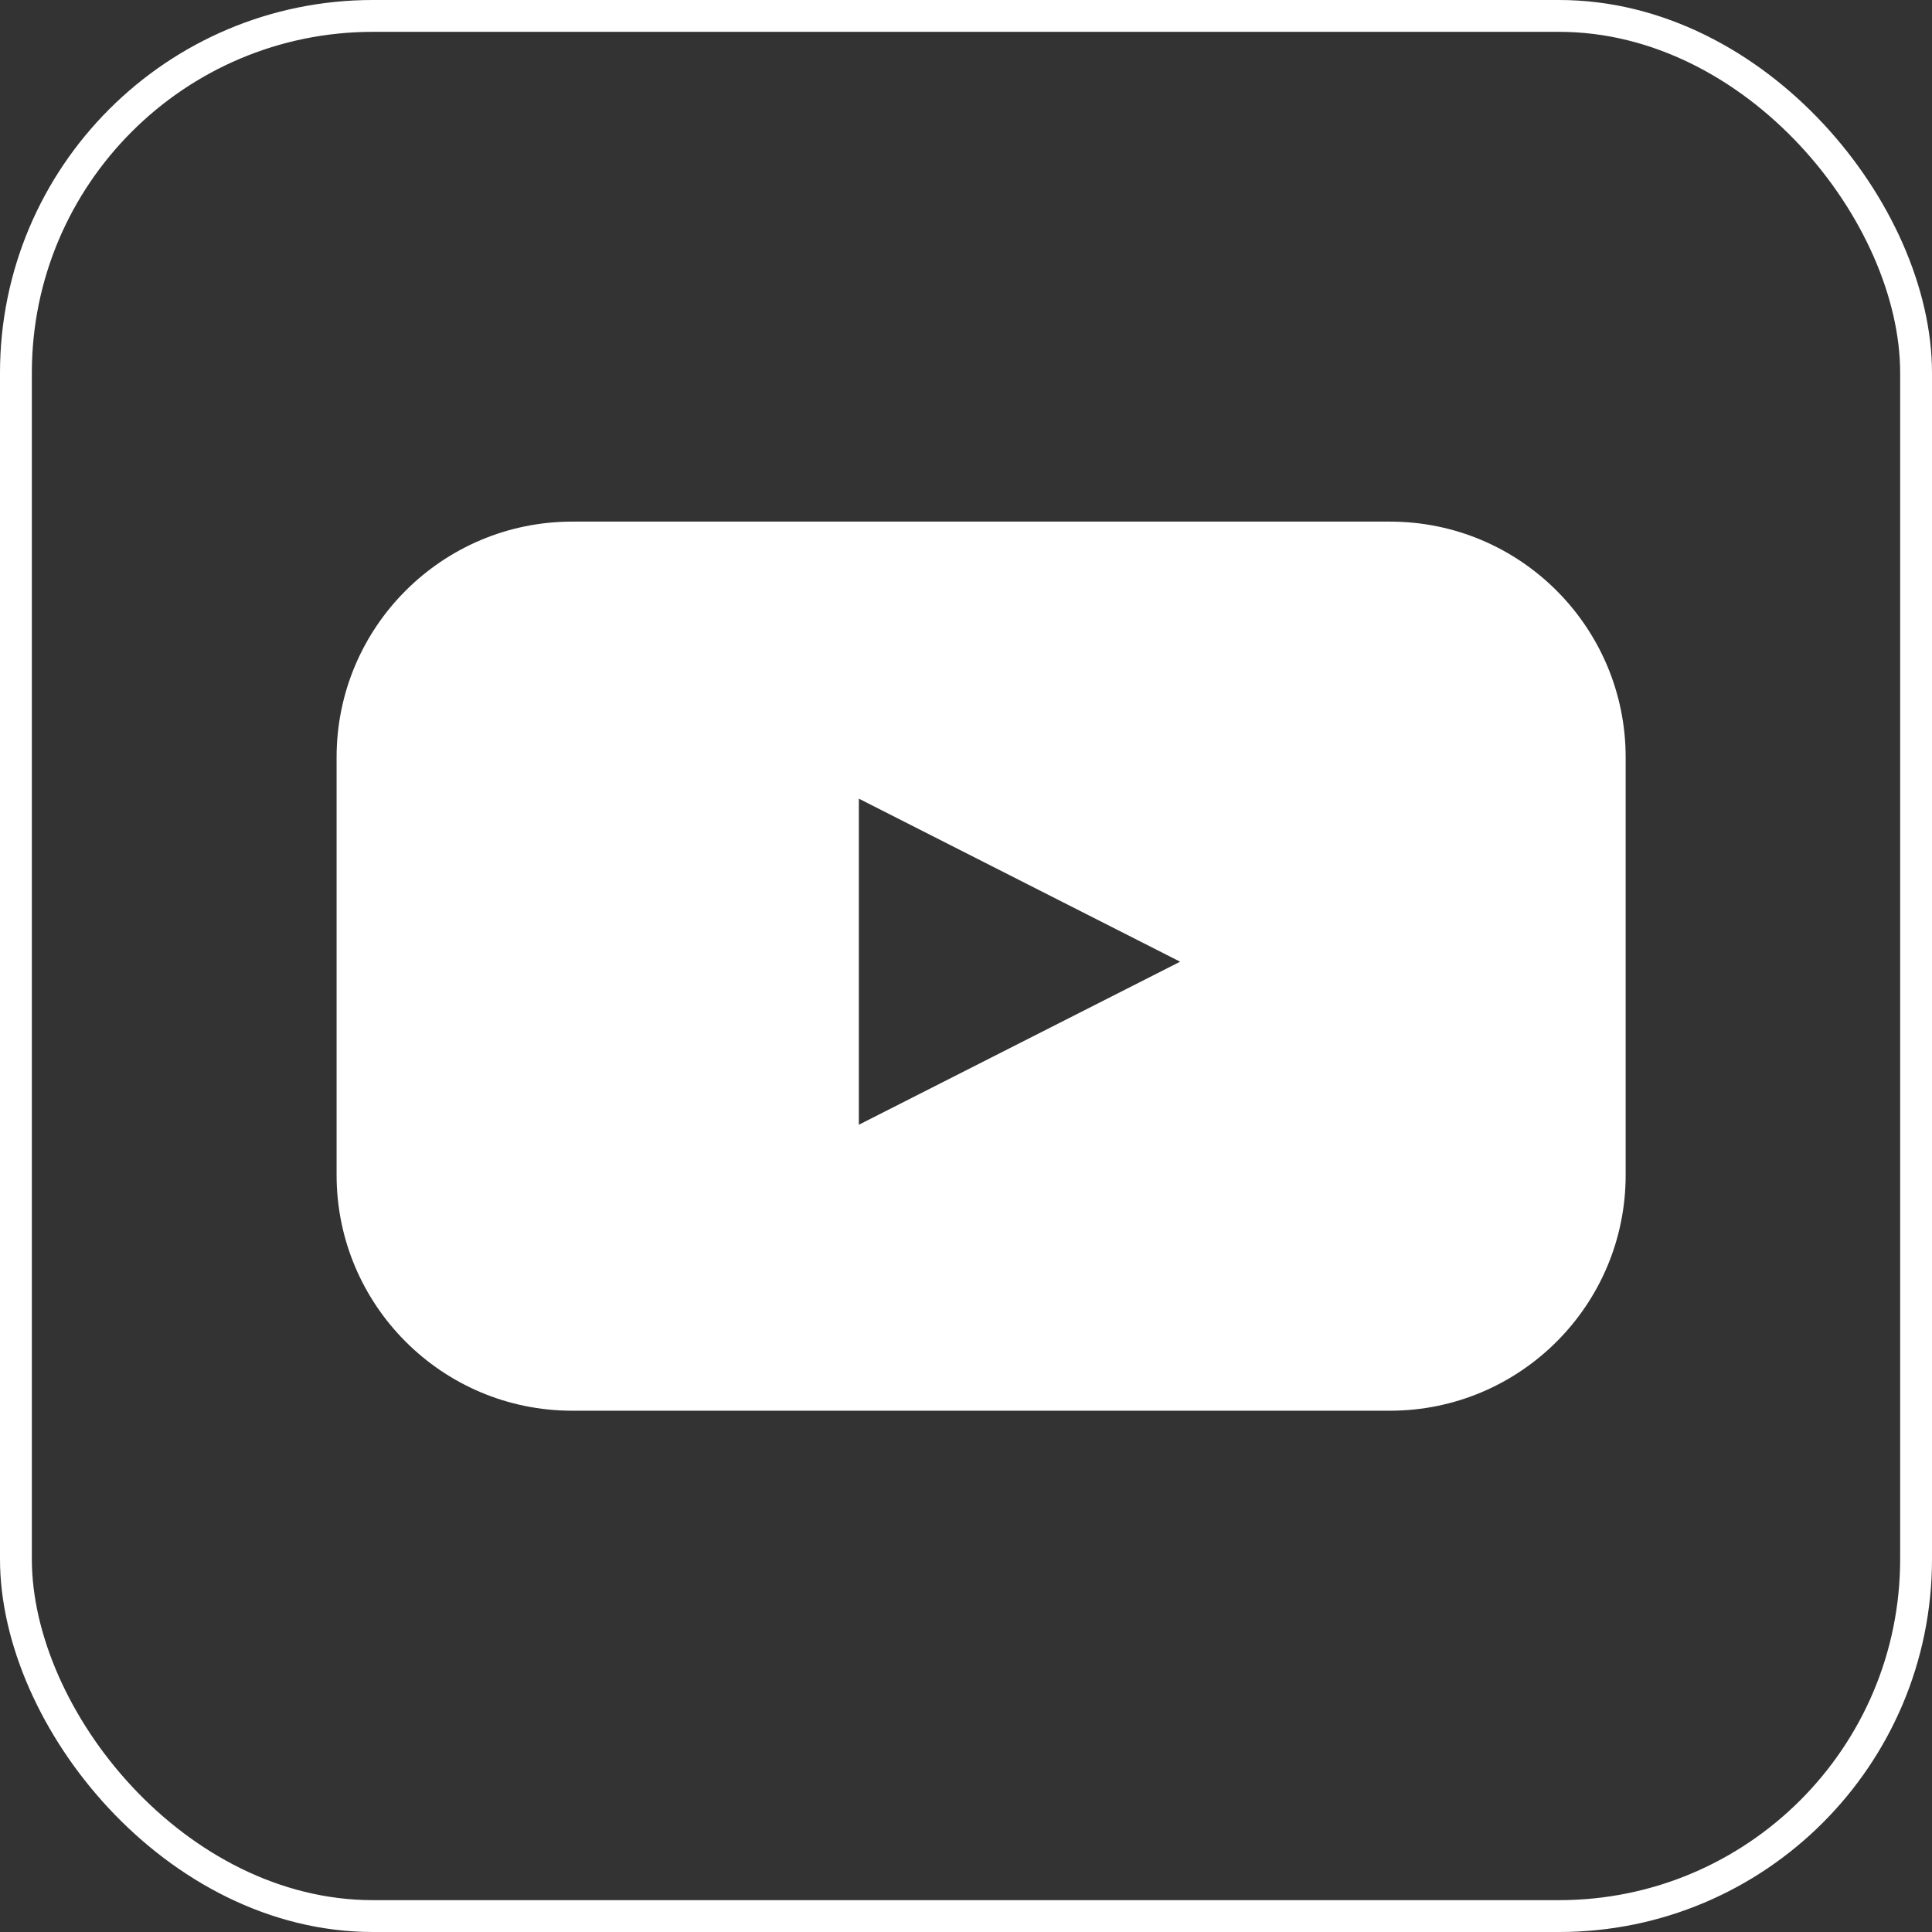 <?xml version="1.0" encoding="UTF-8"?>
<svg id="Layer_2" data-name="Layer 2" xmlns="http://www.w3.org/2000/svg" viewBox="0 0 60.67 60.67">
  <rect x="0" y="0" width="60.67" height="60.67" fill="#333333" stroke="none"/>
  <defs>
    <style>
      .cls-1 {
        fill: none;
        stroke: #fff;
        stroke-miterlimit: 10;
      }

      .cls-2 {
        fill: #fff;
        stroke-width: 0px;
      }
    </style>
  </defs>
  <g id="Layer_1-2" data-name="Layer 1">
    <g>
      <rect class="cls-1" x=".5" y=".5" width="59.67" height="59.67" rx="11.21" ry="11.21"/>
      <path class="cls-2" d="m43.65,16.38h-25.68c-4.08,0-7.4,3.31-7.4,7.4v13.12c0,4.08,3.31,7.4,7.4,7.4h25.68c4.08,0,7.4-3.31,7.4-7.4v-13.12c0-4.08-3.31-7.4-7.4-7.4Zm-16.68,18.93v-10.23l10.09,5.12-10.09,5.12Z"/>
    </g>
  </g>
</svg>
